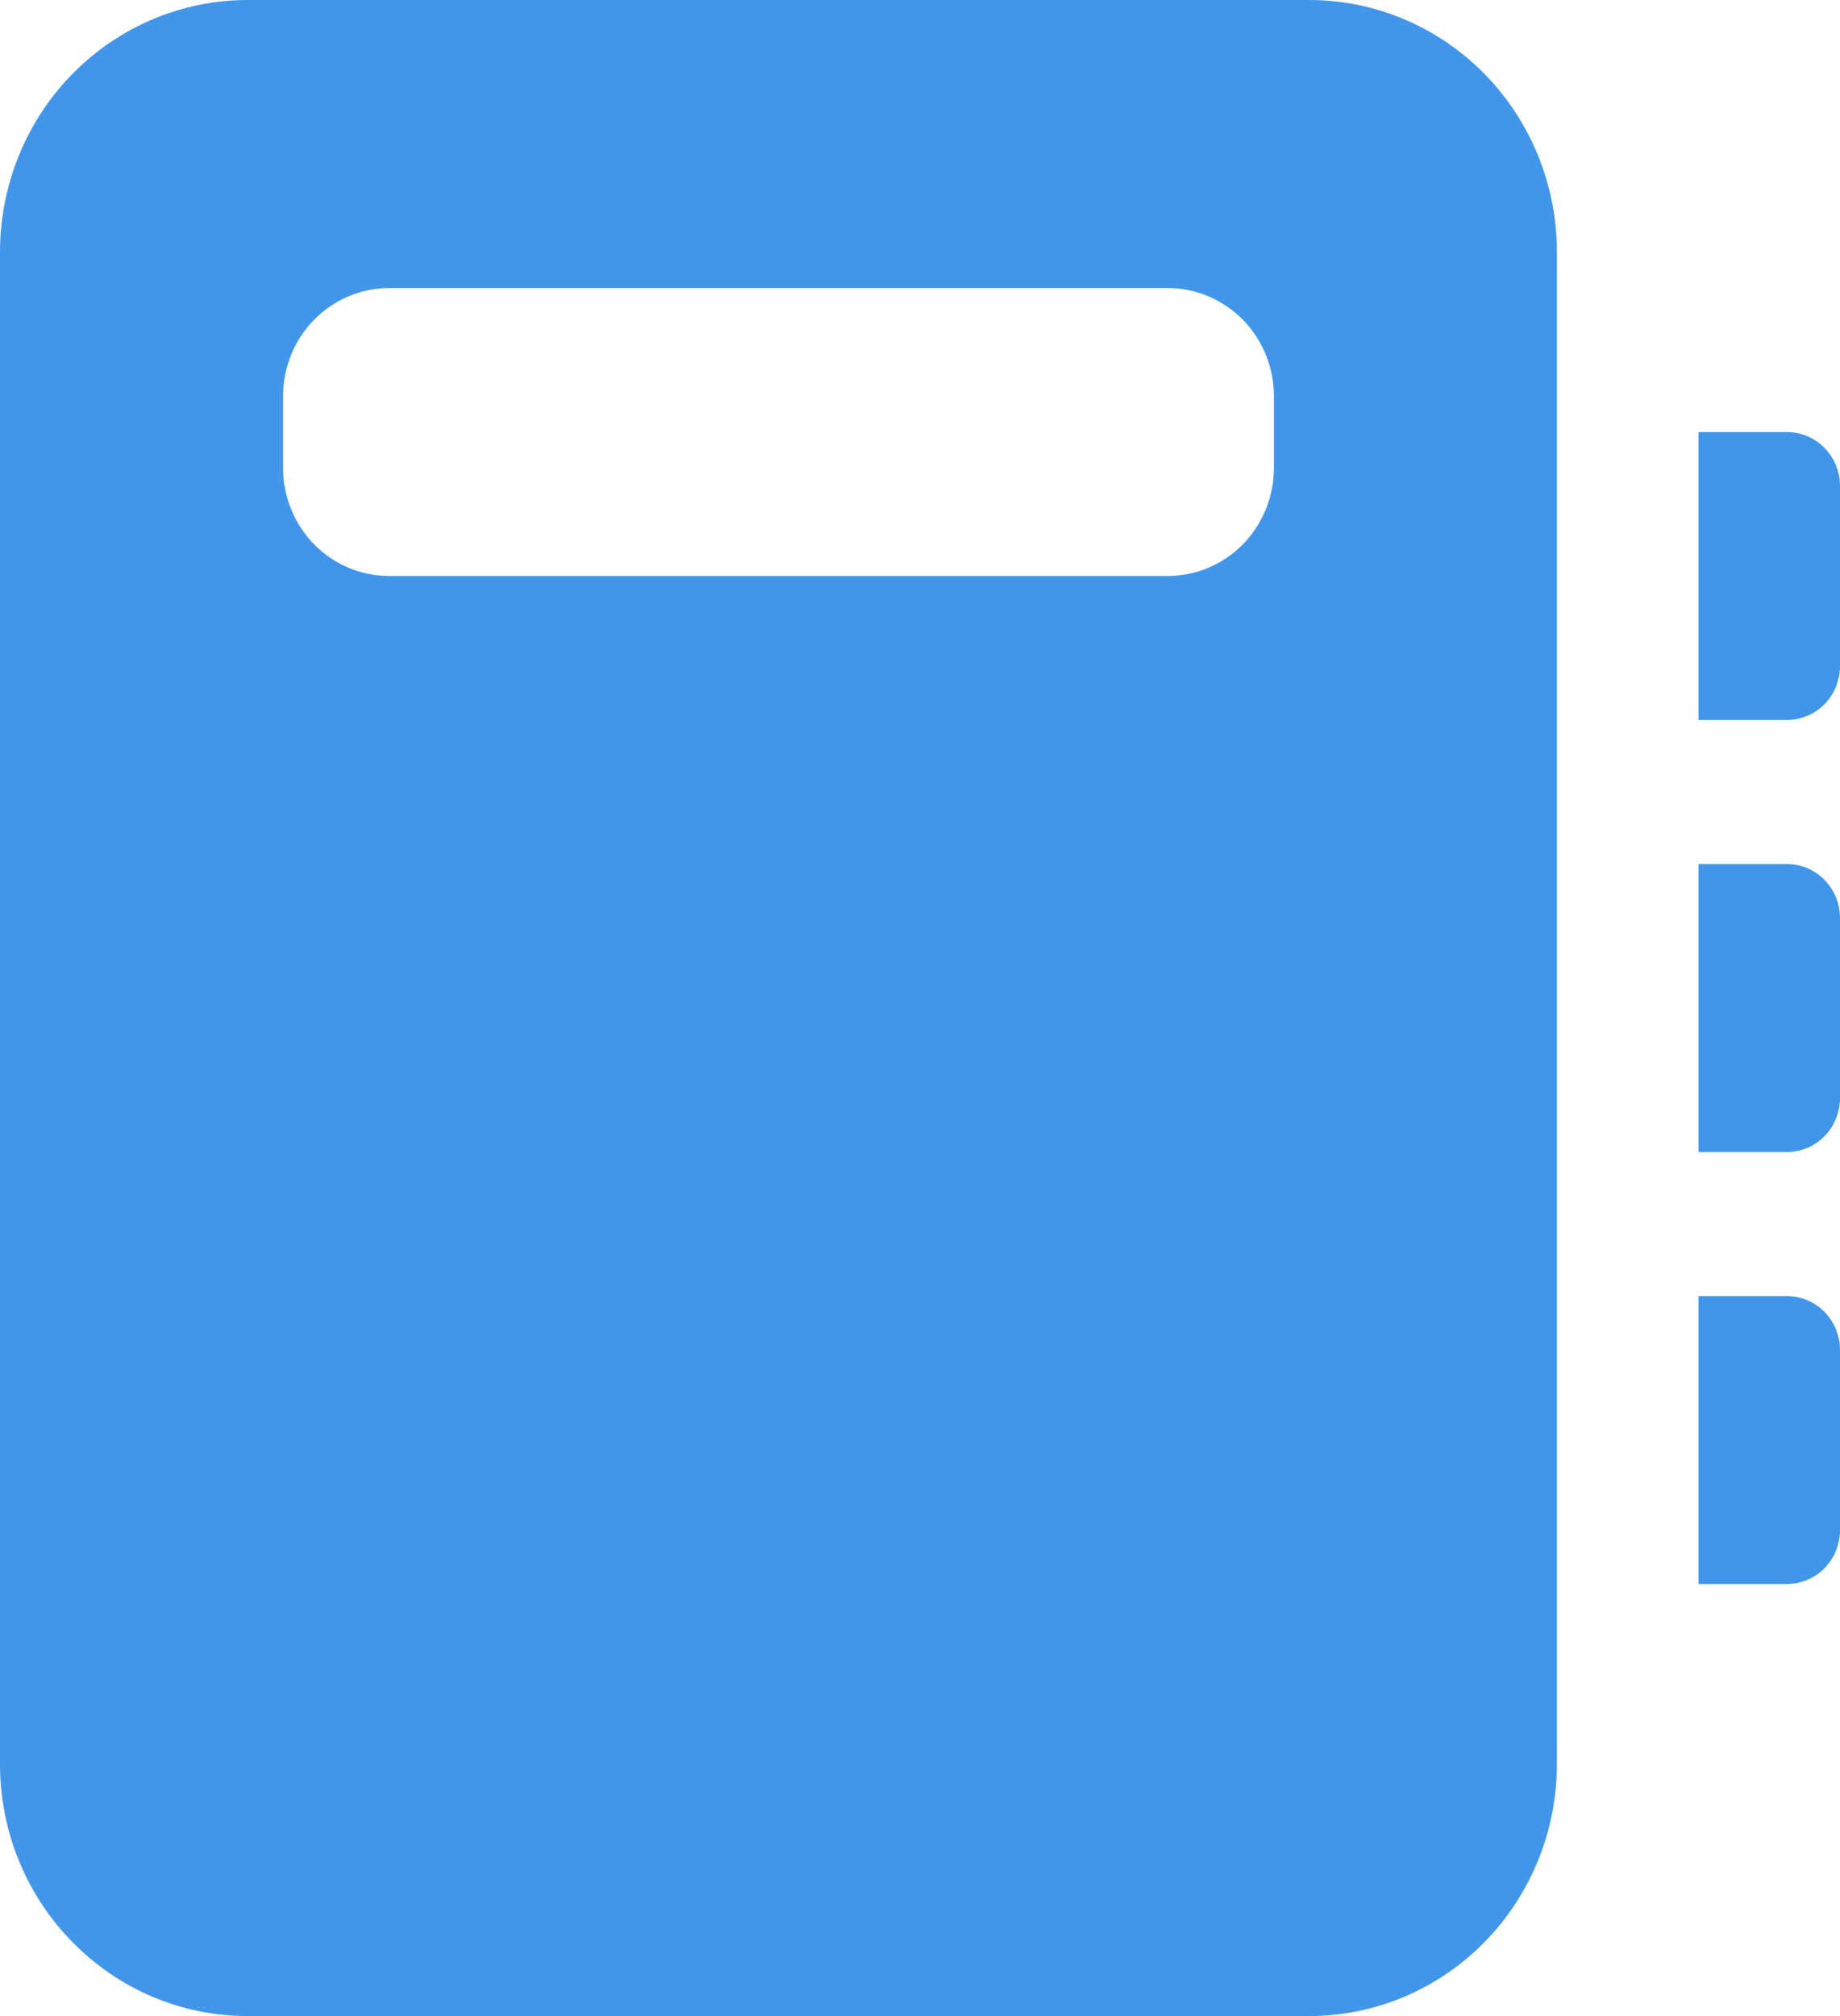 <svg xmlns="http://www.w3.org/2000/svg" fill="none" viewBox="0 0 21 23" height="23" width="21">
<path fill="#4296EA" d="M2.827 0C2.077 0 1.358 0.303 0.828 0.842C0.298 1.381 0 2.112 0 2.875V20.125C0 21.712 1.266 23 2.827 23H14.942C15.692 23 16.411 22.697 16.941 22.158C17.471 21.619 17.769 20.887 17.769 20.125V2.875C17.769 2.112 17.471 1.381 16.941 0.842C16.411 0.303 15.692 0 14.942 0H2.827ZM3.231 4.518C3.231 4.191 3.358 3.878 3.586 3.647C3.813 3.416 4.121 3.286 4.442 3.286H13.327C13.648 3.286 13.956 3.416 14.184 3.647C14.411 3.878 14.539 4.191 14.539 4.518V5.339C14.539 5.666 14.411 5.979 14.184 6.211C13.956 6.442 13.648 6.571 13.327 6.571H4.442C4.121 6.571 3.813 6.442 3.586 6.211C3.358 5.979 3.231 5.666 3.231 5.339V4.518ZM19.385 4.929H20.394C20.729 4.929 21 5.205 21 5.545V7.598C21 7.762 20.936 7.918 20.823 8.034C20.709 8.149 20.555 8.214 20.394 8.214H19.385V4.929ZM20.394 9.857H19.385V13.143H20.394C20.555 13.143 20.709 13.078 20.823 12.962C20.936 12.847 21 12.69 21 12.527V10.473C21 10.31 20.936 10.153 20.823 10.038C20.709 9.922 20.555 9.857 20.394 9.857ZM19.385 14.786H20.394C20.729 14.786 21 15.062 21 15.402V17.455C21 17.619 20.936 17.775 20.823 17.891C20.709 18.006 20.555 18.071 20.394 18.071H19.385V14.786Z"></path>
</svg>
